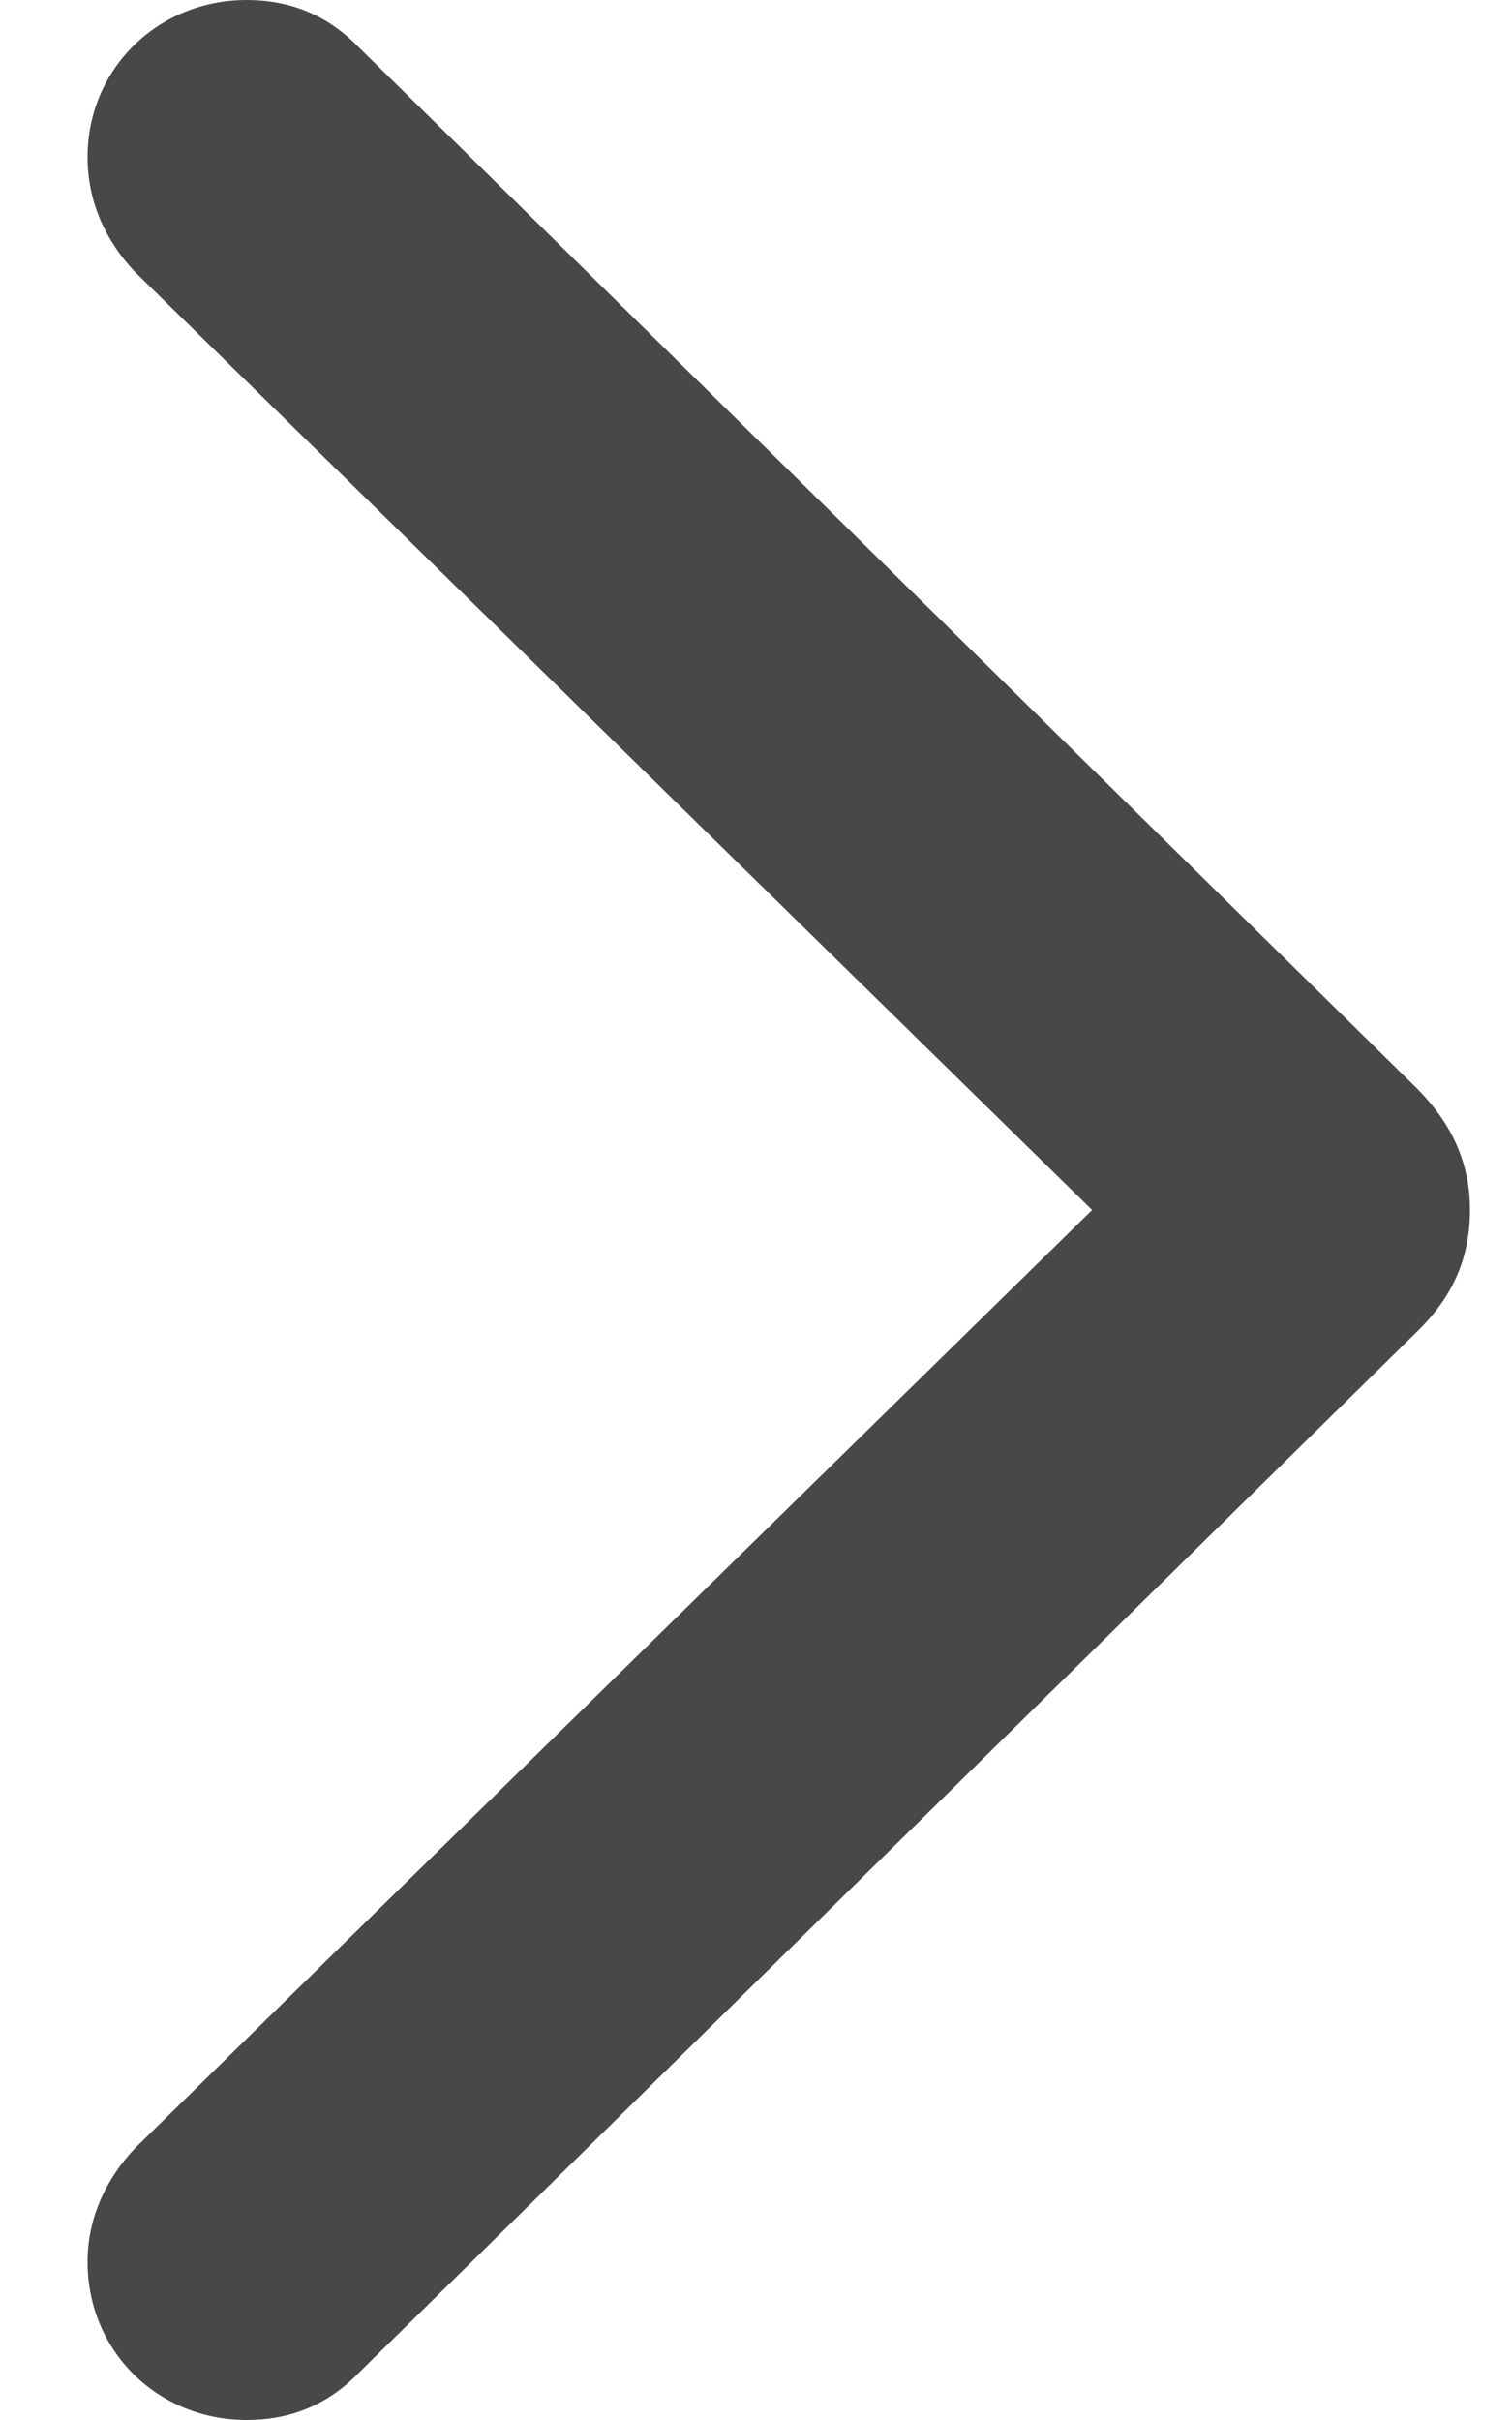 <svg width="10" height="16" viewBox="0 0 10 16" fill="none" xmlns="http://www.w3.org/2000/svg">
<path d="M9.722 8C9.722 7.693 9.605 7.431 9.371 7.196L2.359 0.299C2.161 0.1 1.919 0 1.631 0C1.047 0 0.579 0.452 0.579 1.04C0.579 1.329 0.696 1.591 0.894 1.799L7.223 8L0.894 14.202C0.705 14.4 0.579 14.663 0.579 14.952C0.579 15.549 1.047 16 1.631 16C1.919 16 2.161 15.901 2.359 15.702L9.371 8.805C9.614 8.57 9.722 8.308 9.722 8Z" fill="#48484A"/>
</svg>
